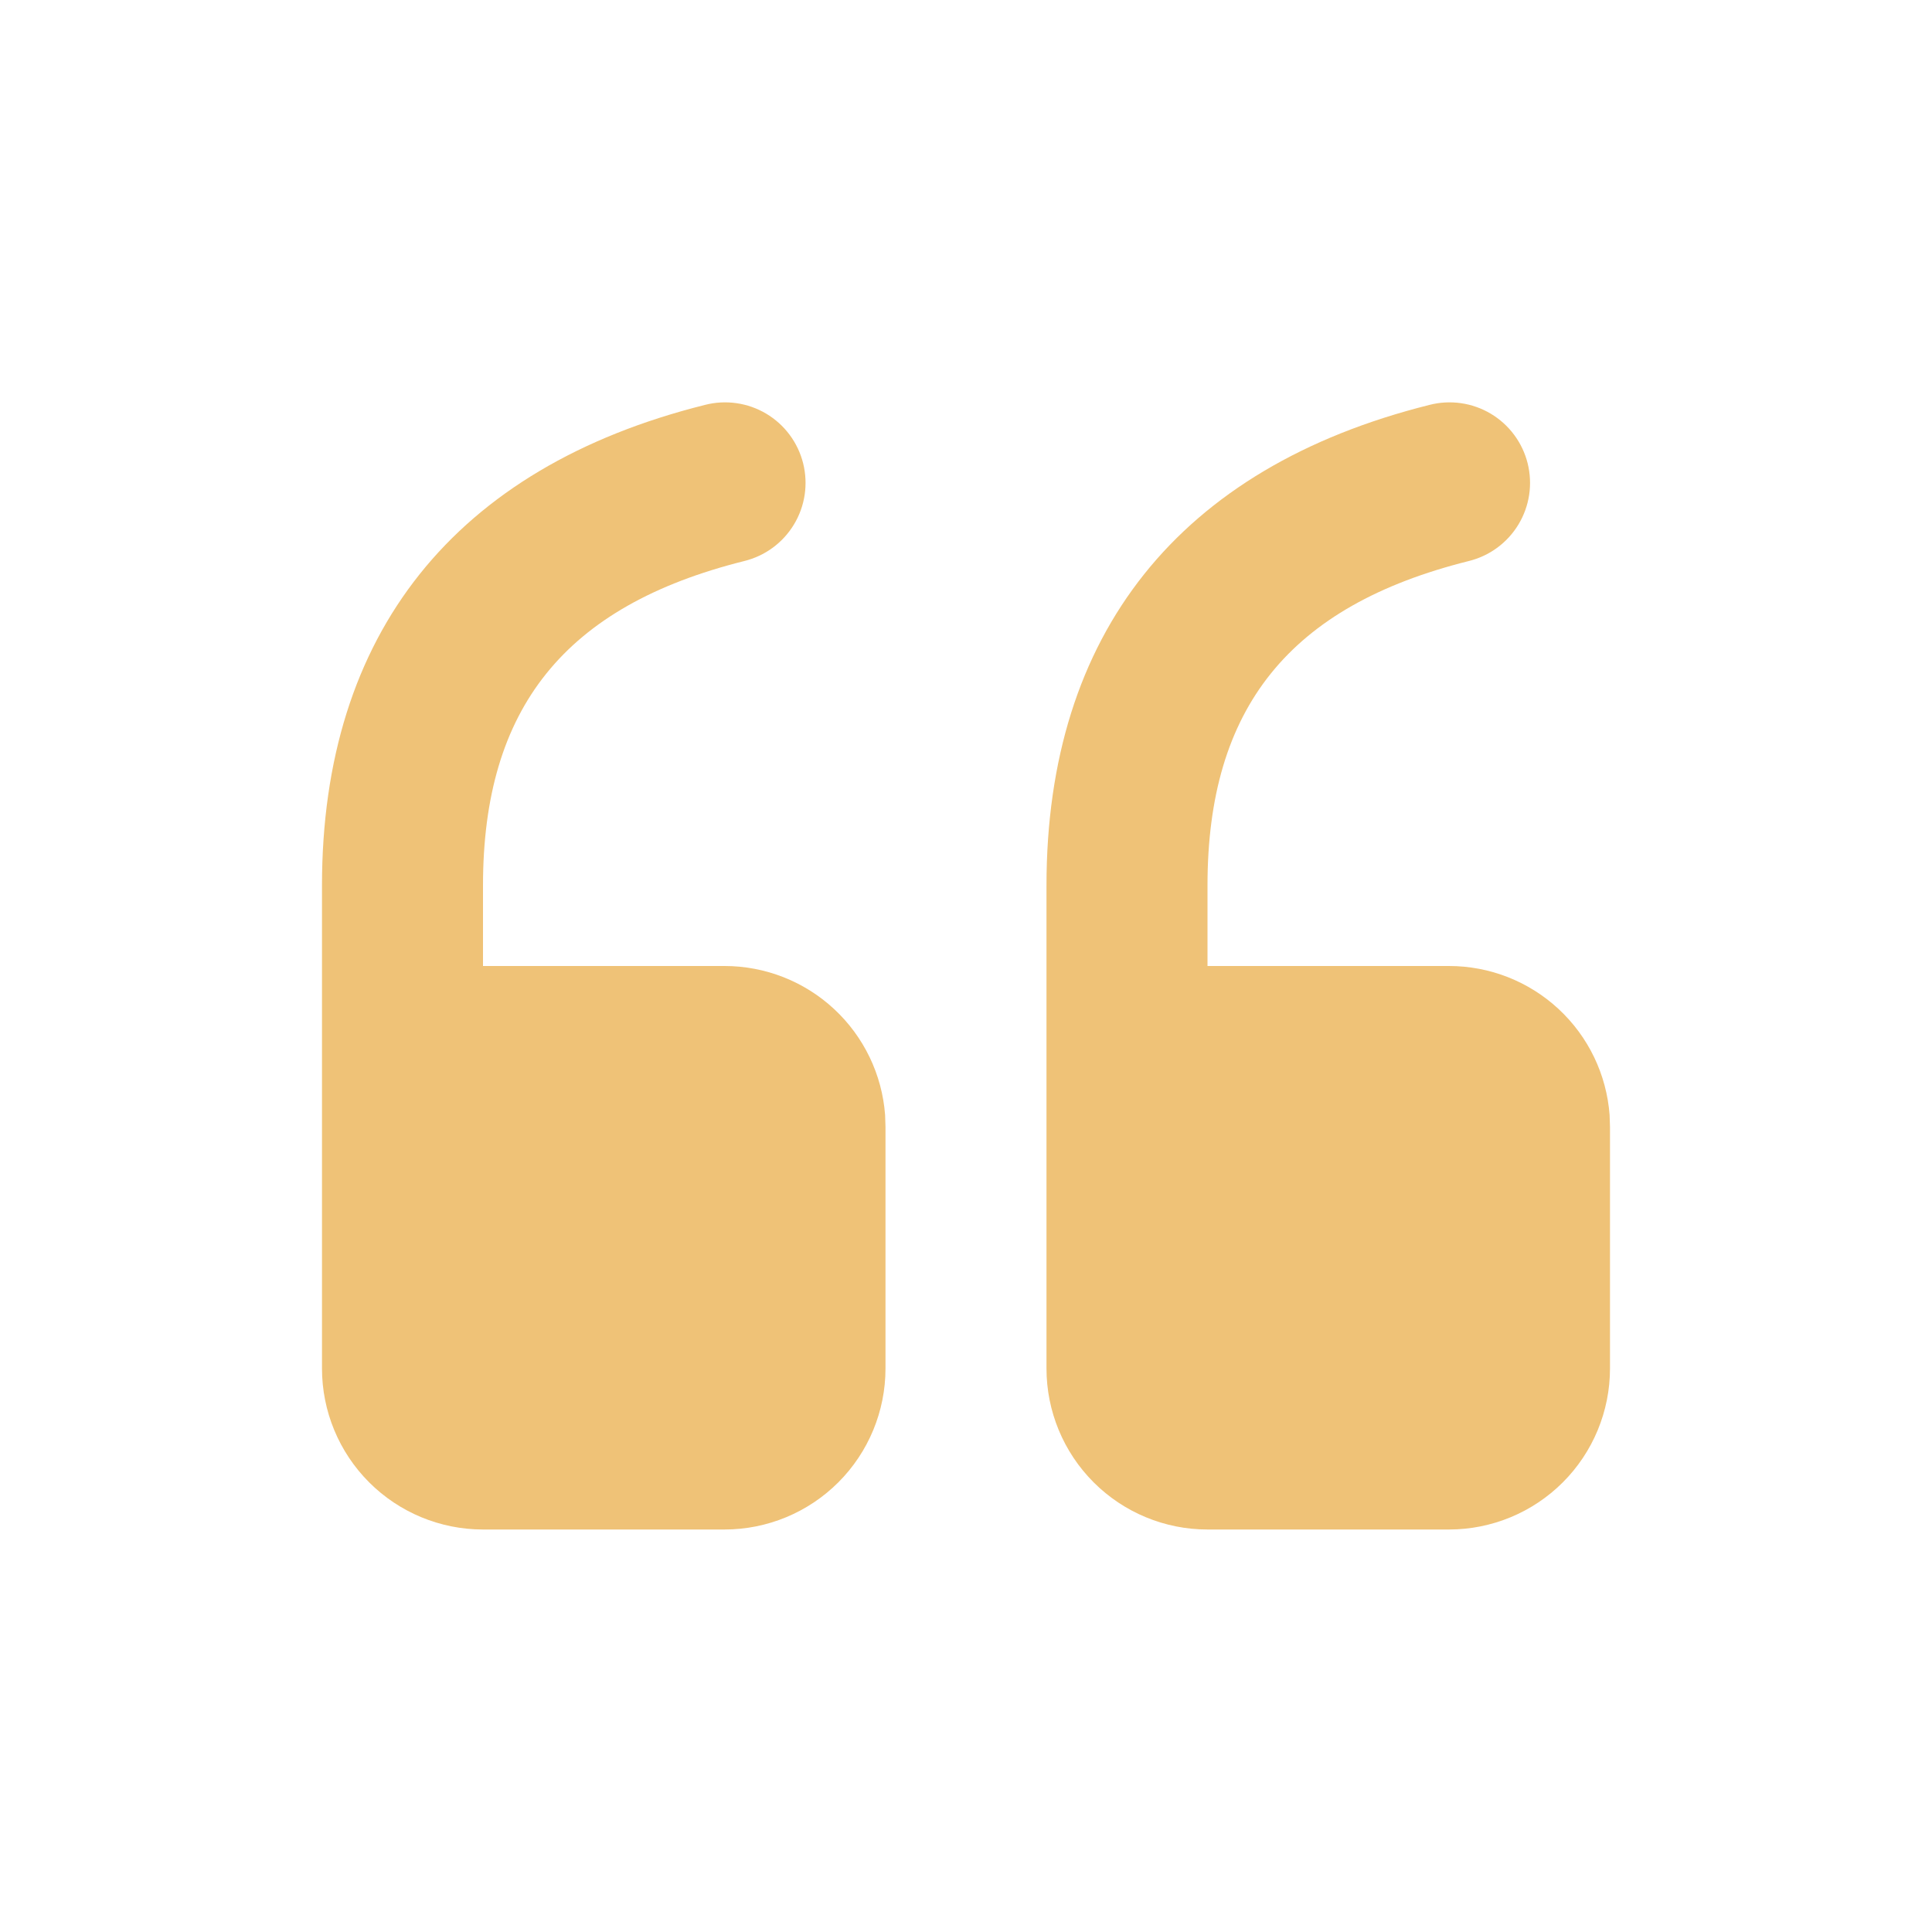 <svg width="112" height="112" viewBox="0 0 112 112" fill="none" xmlns="http://www.w3.org/2000/svg">
<path d="M70 88.667C67.524 88.667 65.15 87.683 63.4 85.933C61.65 84.183 60.666 81.809 60.666 79.333L60.666 51.333C60.666 36.727 68.366 27.099 82.866 23.473C83.462 23.319 84.082 23.285 84.692 23.372C85.301 23.459 85.888 23.666 86.417 23.98C86.946 24.295 87.408 24.711 87.775 25.205C88.143 25.699 88.409 26.261 88.559 26.858C88.708 27.455 88.738 28.076 88.647 28.685C88.555 29.294 88.345 29.878 88.026 30.405C87.708 30.932 87.288 31.391 86.792 31.755C86.296 32.119 85.732 32.381 85.134 32.527C74.741 35.126 70 41.053 70 51.333L70 56L84 56C86.354 55.999 88.622 56.889 90.349 58.49C92.076 60.091 93.133 62.285 93.31 64.633L93.333 65.333L93.333 79.333C93.333 81.809 92.35 84.183 90.599 85.933C88.849 87.683 86.475 88.667 84 88.667L70 88.667ZM28 88.667C25.524 88.667 23.15 87.683 21.4 85.933C19.65 84.183 18.666 81.809 18.666 79.333L18.666 51.333C18.666 36.727 26.366 27.099 40.866 23.473C41.462 23.319 42.082 23.285 42.692 23.372C43.301 23.459 43.888 23.666 44.417 23.98C44.946 24.295 45.408 24.711 45.775 25.205C46.143 25.699 46.409 26.261 46.559 26.858C46.708 27.455 46.738 28.076 46.647 28.685C46.556 29.294 46.345 29.878 46.026 30.405C45.708 30.932 45.288 31.391 44.792 31.755C44.295 32.119 43.732 32.381 43.134 32.527C32.741 35.126 28 41.053 28 51.333L28 56L42 56C44.354 55.999 46.622 56.889 48.349 58.49C50.075 60.091 51.133 62.285 51.31 64.633L51.333 65.333L51.333 79.333C51.333 81.809 50.35 84.183 48.599 85.933C46.849 87.683 44.475 88.667 42 88.667L28 88.667Z" fill="#EFC277"/>
</svg>
